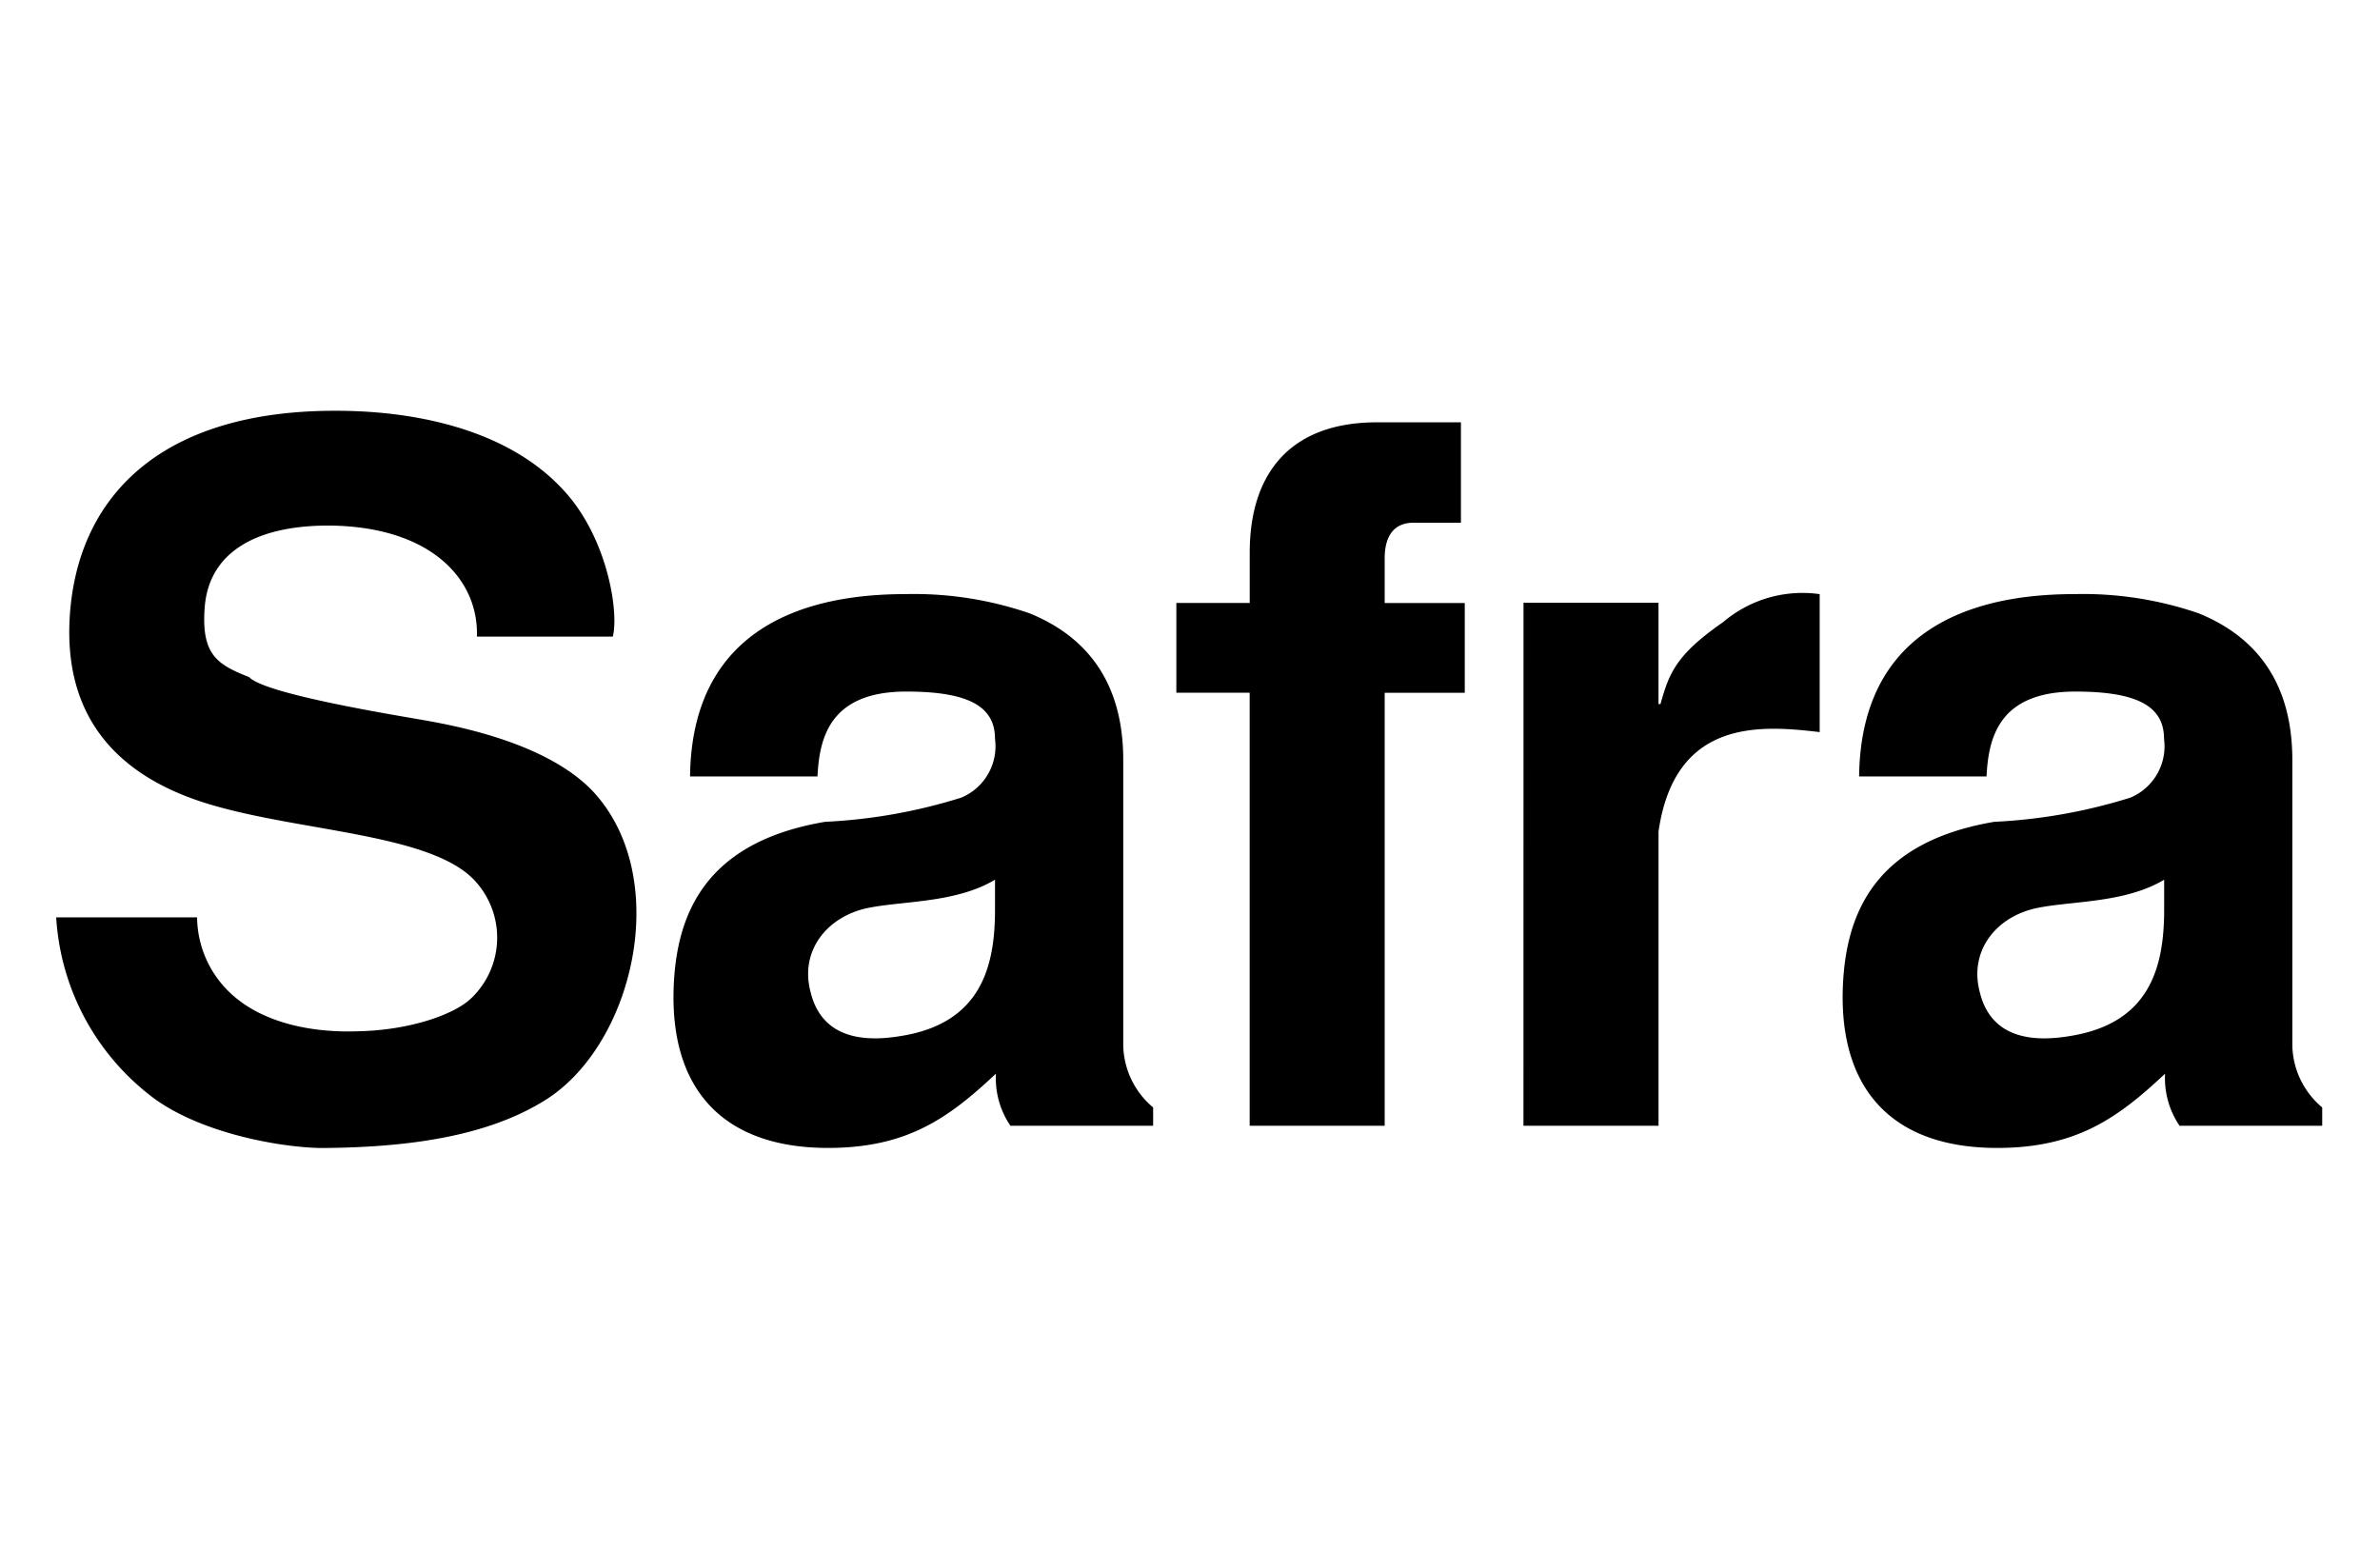 <svg xmlns="http://www.w3.org/2000/svg" xmlns:xlink="http://www.w3.org/1999/xlink" width="230" height="150" viewBox="0 0 230 150"><defs><clipPath id="a"><rect width="230" height="150" transform="translate(-7565 7896)" fill="#fff"/></clipPath></defs><g transform="translate(7565 -7896)" clip-path="url(#a)"><g transform="translate(-7853.414 7669.067)"><path d="M236.087,121.9c-1.261,11.37-6.56,23.65-14.187,32.014-3.98,4.372-7.02,8.424-21.061,17.978-18.252,10.109-34.406,16.846-43.81,24.152-9.41-7.307-25.558-14.044-43.816-24.152-14.037-9.554-17.076-13.607-21.063-17.978-7.62-8.364-12.92-20.643-14.181-32.014A44.14,44.14,0,0,1,91.306,85.242c2.945-3.371.98-5.051-.42-7.724-2.515-4.776-3.09-6.875-7.306-15.16-2.248-4.431-3.391-7.681-2.8-10.536,2.1-7.587,10.109-10.5,12.92-13.9.495-.607,1.516-.954,1.823-1.548a3,3,0,0,0,.137-2.106c-.006-.024-3.125-6.063-2.8-7.025.647-1.94,11.234-7.724,19.939-11.233a233.428,233.428,0,0,1,25.7-7.724C150.146,5.34,157.029,0,157.029,0s6.882,5.34,18.533,8.288a233.04,233.04,0,0,1,25.7,7.724c8.711,3.509,19.3,9.294,19.944,11.233.32.962-2.8,7-2.81,7.025a2.989,2.989,0,0,0,.145,2.106c.3.594,1.326.941,1.825,1.548,2.809,3.405,10.813,6.313,12.917,13.9.588,2.855-.554,6.1-2.809,10.536-4.209,8.285-4.784,10.384-7.3,15.16-1.405,2.672-3.372,4.353-.419,7.724A44.144,44.144,0,0,1,236.087,121.9Zm-5.058-3.092c-.137-11.939-4.206-22.748-12.912-31.315-5.2-4.777-2.953-5.808-1.268-8.985,2.529-4.776,2.1-4.751,6.319-13.625,1.909-4.013,5.333-9.684,4.072-13.482-1.547-3.365-9.227-8.533-9.692-8.842a47.414,47.414,0,0,1-6.176-4.634c-.9-1.476.145-2.248.145-2.248s3.281-5.287,2.8-6.182c-2.528-4.771-26.538-12.639-39.877-15.729-6.417-1.483-17.415-7.581-17.415-7.581s-11,6.1-17.409,7.581c-13.345,3.09-37.359,10.958-39.882,15.729-.478.9,2.8,6.182,2.8,6.182s1.039.773.144,2.248A47.25,47.25,0,0,1,96.5,42.557c-.459.307-8.143,5.477-9.693,8.842-1.259,3.8,2.164,9.469,4.079,13.482,4.223,8.875,3.79,8.849,6.313,13.625,1.687,3.177,3.934,4.208-1.261,8.985-8.7,8.568-12.776,19.376-12.912,31.315.836,12.639,4.907,23.172,17.27,36.368,3.98,4.378,9.547,8.991,23.728,16.573,13.345,6.882,23.172,10.953,32.858,18.115,9.692-7.162,19.8-11.233,33.146-18.115,14.181-7.582,19.748-12.194,23.734-16.573,12.35-13.2,16.422-23.729,17.264-36.368Z" transform="translate(97.332 0)" fill-rule="evenodd"/><path d="M212.686,113.643c-1.262-1.261-4.745-.26-5.177.42a21.972,21.972,0,0,0-7.592-11.2,2.106,2.106,0,0,1,.411-1.3c.8-.425,3.09-.139,4.921-.98,1.4-.647,1.678,3.646,5.471,3.084,2.691-.4,2.672-3.229,1.122-2.947-.477-.15-1.11,1.007-1.679,1.124-1.974.425-2.248-2.528-2.248-3.79,0-.562,1.117-4.092.274-6.465-1.051-2.979-4.405-4.619-5.893-5.613-.42-.281-1.162-2.019-.281-2.672,2.1-1.542-1.966-2.948-2.666.562-.385,1.935.4,2.45.28,3.517-.143,1.262-3.958,3.841-.841,6.182,1.686,1.261,2.2-.81,1.405-1.831-1.542-1.967,5.474-4.915,5.757,2.528.109,3.092-4.987,4.49-6.111,4.915-8.567,0-15.514-8.208-15.514-18.324,0-7.829,4.261-14.58,10.1-17.207,2.392-2.665,12.22-2.241,11.8-6.455-.295-2.875-3.093-4.359-4.64-2.811-.7,1.405,1.686,1.55,1.547,2.948-.129,1.3-2.464,1.646-4.071.562-.818-.548-1.124-1.393-1.267-2.809-.562-5.615,10.678-9.685,10.678-9.685s-9.273-2.809-9.554-5.477c-.235-2.24.843-2.528,1.83-1.267.582.751,2.249-.845.275-2.666-1.542-.986-3.8-.112-4.49,2.248-.7,2.387-9.41-8.149-10.536-11.233-.542-1.5.021-4.816,1.823-4.214,1.269.425.99,1.261.564,1.823a1.288,1.288,0,0,0,.849,1.967,2.587,2.587,0,0,0,2.387-2.665c.137-3.373-6.318-5.9-8.005-.7-.354,1.077-1.269-.425-1.967-.986C180.1,20.981,170.419,9.453,157.5,9.309c-4.933-.053-2.672,1.182-5.058.987-1.679-.145-2.8-2.529-3.51-3.373-.417.7-1.823,3.229-3.509,3.373-2.385.195-.118-1.039-5.052-.987-12.925.145-22.6,11.672-24.153,12.92-.706.562-1.62,2.063-1.967.986-1.687-5.2-8.142-2.672-8.005.7a2.585,2.585,0,0,0,2.384,2.665,1.285,1.285,0,0,0,.845-1.967c-.425-.562-.7-1.4.562-1.823,1.81-.6,2.373,2.718,1.823,4.214-1.123,3.084-9.828,13.62-10.528,11.233-.692-2.359-2.948-3.233-4.5-2.248-1.967,1.823-.3,3.419.281,2.666.98-1.261,2.058-.972,1.831,1.267-.289,2.667-9.555,5.477-9.555,5.477a30.4,30.4,0,0,1,7.724,4.49c1.712,1.483,3.143,3.229,2.948,5.2C99.927,56.5,99.62,57.348,98.8,57.9c-1.614,1.085-3.942.738-4.07-.562-.144-1.4,2.241-1.542,1.542-2.948-1.542-1.548-4.345-.064-4.633,2.811-.418,4.214,9.41,3.79,11.8,6.455,5.849,2.627,10.109,9.378,10.109,17.207,0,10.117-6.947,18.324-15.514,18.324-1.124-.425-6.23-1.823-6.111-4.915.281-7.443,7.3-4.5,5.757-2.528-.8,1.021-.281,3.092,1.405,1.831,3.117-2.341-.7-4.921-.842-6.182-.118-1.066.666-1.582.281-3.517-.7-3.509-4.778-2.1-2.672-.562.887.655.145,2.392-.275,2.672-1.491.994-4.848,2.635-5.9,5.613-.836,2.373.281,5.9.281,6.465,0,1.261-.281,4.214-2.248,3.79-.57-.118-1.2-1.275-1.687-1.124-1.542-.281-1.566,2.55,1.125,2.947,3.79.562,4.639-3.79,5.621-3.365,2.659,1.136,3.971.836,4.768,1.261a2.137,2.137,0,0,1,.42,1.3,21.919,21.919,0,0,0-7.594,11.2c-.432-.679-3.914-1.681-5.176-.42a3.821,3.821,0,0,0-.986,3.8c.139,1.117,2.55,1.4,2.248-.85-.281-2.1,2.528-1.4,2.947.706.562,3.229-.307,4.523-.144,5.621,1.411,8.986,7.842,14.6,15.384,14.6a15.663,15.663,0,0,0,3.587-.385c1.338-.315,2.1,2.071,3.223,4.038,0,0-4.634,1.823-4.071,5.333s3.79,5.34,6.174,2.248c.98-1.259-.7-1.4-2.523-1.4-1.385-.98-1.248-2.672,2.1-3.367,4.074-.842,7.718,7.862,9.129,11.514s9.124,13.764,19.658,11.372c.7-.157,7.018,9.41,7.018,9.41s6.326-9.568,7.027-9.41c10.534,2.392,18.257-7.724,19.658-11.372s5.056-12.356,9.127-11.514c3.354.694,3.49,2.387,2.106,3.367-1.823,0-3.5.145-2.523,1.4,2.379,3.092,5.614,1.269,6.175-2.248s-4.071-5.333-4.071-5.333c1.124-1.967,1.882-4.353,3.223-4.038a15.669,15.669,0,0,0,3.587.385c7.542,0,14.679-5.613,15.1-15.023a25.1,25.1,0,0,1,.145-5.2c.418-2.1,3.229-2.809,2.947-.706-.3,2.249,2.1,1.967,2.249.85a3.853,3.853,0,0,0-.99-3.8ZM147.25,20.685c1.262-1.831,1.679-4.073,1.96-2.955.484,1.929,2.111,2.811,1.405,3.373C149.538,21.965,146.78,21.359,147.25,20.685Zm1.679,150.956-3.646-5.338,3.646-5.051,3.654,5.051Zm57.155-49.573a13.093,13.093,0,0,1-12.984,13.2,12.817,12.817,0,0,1-8.346-3.079,10.694,10.694,0,0,1-2.823-7.1c0-5.083,3.8-9.2,8.142-9.2.564.4,1.268-.281,2.25,2.8,1.267.564,1.4-.47,1.4-1.679,0-1.967-2.1-2.811-4.632-3.79-1.856-.726-.262-4.7-3.092-4.921-1.823-.138-2.528.706-2.1,1.965.281,1.1,1.28.085,1.823.425,1.831,1.124-.732,4.313-.732,4.313a13.6,13.6,0,0,0-4.745,10.011,14.039,14.039,0,0,0,1.831,6.6,17.586,17.586,0,0,0,3.732,3.881s1.312,3.144-2.045,5.947c-1.687,1.405-3.373-.425-8.994,9.4-.286.516-1.248-1.511-3.365-2.243-1.411-.844-5.621,0-5.9,3.654-.263,3.365,3.092,1.687,3.934-1.124,1.077-.706,2.066.575,2.8,1.962,1.019,1.914-1.124,6.463-6.875,10.117-5.2,3.229-14.468,1.686-14.187-4.5.21-4.569,6.464-5.621,5.615-1.969-.5,2.209,5.338,2.53,2.534-2.248s-9.271-.554-10.4,2.248c-1.122-2.8-7.58-7.025-10.389-2.248s3.038,4.457,2.528,2.248c-.845-3.652,5.41-2.6,5.614,1.969.281,6.182-8.986,7.724-14.181,4.5-5.756-3.654-7.9-8.2-6.88-10.117.744-1.386,1.725-2.667,2.809-1.962.842,2.811,4.2,4.49,3.927,1.124-.274-3.654-4.488-4.5-5.893-3.654-2.117.732-3.079,2.759-3.373,2.243-5.614-9.83-7.3-8-8.986-9.4-3.358-2.8-2.045-5.947-2.045-5.947,1.2-1.36,2.619-2.039,3.87-3.6a15.062,15.062,0,0,0,1.684-6.882,13.613,13.613,0,0,0-4.737-10.011s-2.563-3.188-.739-4.313c.549-.34,1.542.673,1.831-.425.417-1.259.255-1.625-2.112-1.821-3.365-.282-1.227,4.05-3.084,4.776-2.528.978-4.639,1.823-4.639,3.79,0,1.208.144,2.242,1.405,1.679.986-3.084,1.687-2.4,2.248-2.8,4.345,0,8.143,4.118,8.143,9.2a10.693,10.693,0,0,1-2.816,7.1,12.835,12.835,0,0,1-8.346,3.079,13.094,13.094,0,0,1-12.985-13.2c-.85-11.089,5.893-17.834,12.038-21.231,6.906-2.96,11.834-10.666,11.834-19.7,0-9.626-5.059-17.057-13.208-20.427-2.189-1.465-1.1-1.792-.418-3.373a8.225,8.225,0,0,0,.281-2.248c.209-2.621-.053-1.379-.281-2.667a3.93,3.93,0,0,1-.564-2.248c.564-5.333,6.189-3.045,6.6-.98.425,2.106-.326,1.895-.842,2.387-2.387-.845-1.55.686-1.406,1.122.425,1.261,1.831,1.706,3.515.564,1.4-.425,1.975-2.5,2.387-2.387,2.692.773,3.934-2.248,2.809-2.392s-2.528,1.269-3.509,0c-3.379-4.332-8.972-4.1-9.972-2.248-1.831,3.372-3.373,1.547-3.373,1.547s-2.52-1.816-2.248-1.965c4.353-2.387,6.326-3.752,13.064-10.391,2.948-3.373,10.044-12.823,11.934-14.325,6.182-4.914,17.832-13.481,24.578-8.142,2.686,2.13,1.679,4.488.7,5.338-1.123,1.117-1.895-2.745-2.384-2.535-1.55.287.842,2.809-.281,3.935-1.045,1.128-2.935-.237-2.811-1.4.281-2.672-5.893,2.387,1.542,4.49,1.59.444,1.55-.562,2.672-.425s2.523,1.549,4.49,1.268c1.967.281,3.373-1.124,4.5-1.268s1.083.868,2.665.425c7.443-2.1,1.261-7.163,1.549-4.49.124,1.162-1.766,2.528-2.81,1.4-1.122-1.125,1.261-3.648-.281-3.935-.5-.211-1.261,3.652-2.385,2.535-.988-.85-1.988-3.208.7-5.338,6.738-5.34,18.4,3.228,24.578,8.142,1.889,1.5,8.984,10.952,11.934,14.325,6.73,6.639,8.005,7.58,13.064,10.391.268.15-2.392,2.1-2.392,2.1s-1.261.986-3.229-1.686c-1.248-1.692-6.6-2.085-9.972,2.248-.981,1.269-2.387-.137-3.51,0s.118,3.164,2.809,2.392c.412-.118.98,1.962,2.387,2.387,1.684,1.143,3.09.7,3.515-.564.145-.436.981-1.967-1.411-1.122-.511-.491-1.261-.281-.836-2.387.411-2.064,6.037-4.351,6.6.98a3.983,3.983,0,0,1-.564,2.248c-.228,1.289-.489.046-.286,2.667a8.237,8.237,0,0,0,.286,2.248c.679,1.581,1.772,1.908-.425,3.373-8.141,3.371-13.2,10.8-13.2,20.427,0,9.037,4.921,16.742,11.835,19.7C200.19,104.233,206.926,110.979,206.084,122.068Z" transform="translate(105.287 8.671)" fill-rule="evenodd"/><path d="M279.658,74.013a19.852,19.852,0,0,0-12.1-10.194l.28-.98c2.667-3.934,3.8-9.143,3.935-14.05a14.08,14.08,0,0,0-.248-2.672c.564-.418,2.55.719,4.177,3.1,1.823,2.665,3.934.425,2.1-.986-1.412-1.085-2.8-6.313-2.948-7.3A20.917,20.917,0,0,1,275,35.733c.628-1.256,0-4.778-1.687-1.406s-4.078,2.528-4.078,2.528c-1.261-2.665-4.65-8.071-10.664-9.547.836-2.112,3.92-4.934,8.4-6.751a19.614,19.614,0,0,1,6.059-1.679c.7-1.261.845-2.106.28-2.106a31.3,31.3,0,0,0-10.645,2.6,20.753,20.753,0,0,1-6.756,1.668,22.185,22.185,0,0,1-5.789-.211,69.215,69.215,0,0,1-9.248-2.221c-3.092-2.112-3.372,1.117-2.849,1.542a28.413,28.413,0,0,1,5.835,2.456,20.468,20.468,0,0,1,4.177,4.425,14.038,14.038,0,0,0-6.882,5.2c-1.208-1.988-3.953-3.8-6.038-3.8-5.131-.556-7.724,2.894-7.724,6.11a5.308,5.308,0,0,0,1.954,4.019s1.836.967,3.045-.013c.464-.385.059-1.039.059-1.542-1.122-1.411-.724-3.659,1.687-3.659a4.657,4.657,0,0,1,4.351,4.776c-5.2,2.739-9.41,7.673-9.41,13.136,0,5.771,3.511,10.88,10.535,13.41V92.743s.275,3.09-2.953-.845a26.233,26.233,0,0,1-2.81-3.084c-3.79-6.038-6.64-11.378-7.58-11.378-1.261,0-2.385.139-.981,2.387a12.947,12.947,0,0,1,1.962,6.887c0,2.242.47,4.993-4.353,8.842-2.1,1.687-.137,3.373,1.687,1.687a5.022,5.022,0,0,1,4.073-1.405,11.577,11.577,0,0,1,8.711,4.073,2.935,2.935,0,0,1,1.96,2.881,3.088,3.088,0,1,1-6.174,0c0-.812.353-.916.842-1.478,0,0-.562-1.823-2.665-.281-.766.556-2.531,2.528-1.969,3.934.139,3.509,4.739,7.339,11.372,3.934a18.644,18.644,0,0,0,5.2,5.477c2.149,1.347,4.332,1.568,4.149,2.156a11.067,11.067,0,0,1-6.252,6.8c-3.215.529-6.04.451-6.457-2.221-2.1-4.352,3.084-3.228,1.542-6.176a6,6,0,0,0-3.635.026,7.193,7.193,0,0,0-3.673,6.011c0,4.182,4.215,7.582,9.41,7.582a10.881,10.881,0,0,0,5.973-1.718c2.1-1.393,4.562-2.5,5.821-4.464,1.405,1.967,5.941,4.567,7.165,5.34,2.246,1.4,9.264,2.248,4.212-1.124-8.1-5.4-6.88-10.953-6.88-10.953,5.476-.137,14.887-7.724,16.2-17.048,8.012-4.692,10.789-15.469,6.15-24.571Zm-40.04-15.535c-3.515-1.823-4.776-4.482-4.776-7.162,0-2.777,1.986-5.555,4.776-7.58Zm11.37-27.1v3.929a22.017,22.017,0,0,0-6.174.607A6.741,6.741,0,0,1,250.988,31.378Zm0,8.628V60.591a14.5,14.5,0,0,1-4.632-.289,1.961,1.961,0,0,1-1.261-1.261V41.069a25.69,25.69,0,0,1,5.893-1.063Zm-.013,70.61a8,8,0,0,1-5.463-6.919,19.962,19.962,0,0,0,5.463.842Zm.013-12.4c0,.862-2.778.6-4.5-.7a4.2,4.2,0,0,1-1.4-2.1V73.365h5.893Zm.144-29.63h-5.9V65.5a38.91,38.91,0,0,0,5.9.418Zm6.176-36.524c2.9.732,5.2,2.765,5.893,4.79-.274,0-4.771-1.548-5.893-1.267Zm-.021,8.032c1.686,0,1.426.548,3.811.692,1.118.412,3.7.726,4.351,1.686.8,1.171.942,3.608.845,6.313-.379,6.927-1.542,9.691-3.79,12.639-.366,1.039-1.524.8-2.667.562q-1.258-.242-2.528-.418L257.287,40.1Zm.165,70.2v-5.757c3.867-.222,7.136-.92,8.56-1.679C265.875,104.962,262.079,108.784,257.452,110.295Zm9.411-13.9a15.384,15.384,0,0,1-6.045,2.248c-3.365-.144-3.51.313-3.51-.282V75.334S267.977,78.424,268.4,91.2c.034,1.108.276,4.35-1.539,5.195Zm6.6-6.72-.117-.307a22.579,22.579,0,0,0-2.948-9.632c-2.894-5.227-7.613-8.9-10.421-9.6a2.576,2.576,0,0,1,.789-.647c3-2.443,9.856.668,13.064,6.457,3.137,4.3,2.653,11.011-.367,13.729ZM0,246.732H28.069c23.212,0,24.519,15.01,24.519,17.807a18.286,18.286,0,0,1-6.431,13.992,21.614,21.614,0,0,1,8.111,17.154c0,3.535-1.026,9.135-7.085,14.358-4.667,4.006-12.22,4.659-16.5,4.659H0Zm13.986,27.133H29.84c5.966,0,9.416-2.328,9.416-7.737,0-5.875-3.823-7.737-8.671-7.737h-16.6v15.475Zm0,29.178H30.4c4.2,0,10.541-.182,10.541-9.508,0-7.646-5.312-8.012-7.926-8.012H13.986v17.52ZM92.68,314.7a8.166,8.166,0,0,1-1.4-5.031c-4.567,4.287-8.581,7.174-16.226,7.174-10.254,0-15.286-5.782-14.913-15.566.281-7.091,3.071-13.992,14.638-15.945A52.262,52.262,0,0,0,87.922,283a5.376,5.376,0,0,0,3.267-5.684c0-3.169-2.614-4.568-8.579-4.568-7.457,0-8.389,4.568-8.581,8.2h-12.3c.188-16.129,13.984-17.618,20.885-17.618a34.278,34.278,0,0,1,11.934,1.86c5.038,2.052,9.044,6.158,9.044,14.175v27.6a8.021,8.021,0,0,0,2.889,5.966V314.7Zm-1.491-23.773c-3.731,2.236-8.763,2.045-12.121,2.7-4.013.751-6.81,4.105-5.693,8.208.751,2.986,3.079,5.132,8.672,4.2,7.737-1.211,9.142-6.62,9.142-12.215Zm22.186-26.76h13.051v7.644h.19c2.517-5.312,7.365-8.481,12.4-8.481,11.565,0,19.4,4.848,19.4,17.525V314.7H145.353V284.681c0-4.477-.564-9.789-9.418-9.789-7.921,0-9.509,4.385-9.509,8.483V314.7H113.375V264.167ZM198.487,283c-1.962-8.017-5.6-8.109-9.6-8.3-4.477-.275-7.646,2.614-9.046,7.462-.47,1.491-1.96,8.673-.372,14.731,2.052,7.925,5.5,9.043,9.6,9.137,3.269.19,7.365-.374,9.417-8.954h12.5c.091,6.9-6.15,13.621-8.02,15.2-3.822,3.17-6.618,4.287-14.82,4.568-15.763.564-21.357-12.306-22.285-19.668-.562-4.477-1.026-13.149,1.772-19.579,5.965-13.521,12.775-13.711,21.159-14.265,5.039-.281,10.45.934,13.337,2.8,5.684,3.541,8.857,12.77,8.857,16.873h-12.5Zm24.336,27.7c-5.039-4.576-7.463-12.4-7.463-20.612s2.424-16.038,7.463-20.6c4.471-4.1,10.907-6.148,17.436-6.148s12.958,2.05,17.429,6.148c5.038,4.567,7.461,12.4,7.461,20.6s-2.424,16.036-7.461,20.612c-4.472,4.1-10.908,6.147-17.429,6.147S227.294,314.794,222.823,310.7Zm8.109-30.493a21.35,21.35,0,0,0,0,19.761,10.481,10.481,0,0,0,18.644,0,21.334,21.334,0,0,0,0-19.761,10.484,10.484,0,0,0-18.644,0ZM334.5,267.434c.185-5.5-4.384-10.541-13.992-10.723-6.8-.092-11.834,2.234-12.306,7.829-.371,4.668,1.216,5.594,4.287,6.811,1.588,1.678,14.457,3.724,17.063,4.193,3.732.655,11.751,2.334,16.038,6.714,7.835,8.2,4.2,24.335-4.287,29.838-5.783,3.727-13.7,4.66-21.258,4.751-3.451.093-11.659-1.117-16.692-4.751a23.576,23.576,0,0,1-9.509-17.534h13.615a10.192,10.192,0,0,0,2.887,6.993c3.078,3.17,8.109,4.2,12.775,4.012,4.662-.1,9.044-1.5,10.816-3.17a8.094,8.094,0,0,0,.275-11.468c-4.471-4.66-17.9-4.66-26.663-7.646-7.366-2.515-13.43-7.829-12.306-18.835,1.117-10.813,8.951-18.832,25.543-18.832,3.64,0,16.318.281,22.939,8.673,3.541,4.567,4.469,10.9,3.912,13.147H334.5ZM386.059,314.7a8.173,8.173,0,0,1-1.4-5.031c-4.568,4.287-8.574,7.174-16.22,7.174-10.261,0-15.3-5.782-14.919-15.566.275-7.091,3.078-13.992,14.638-15.945A52.183,52.183,0,0,0,381.3,283a5.38,5.38,0,0,0,3.27-5.684c0-3.169-2.614-4.568-8.582-4.568-7.457,0-8.389,4.568-8.574,8.2H355.1c.19-16.129,13.992-17.618,20.885-17.618a34.3,34.3,0,0,1,11.934,1.86c5.033,2.052,9.044,6.158,9.044,14.175v27.6a8.021,8.021,0,0,0,2.889,5.966V314.7Zm-1.489-23.773c-3.734,2.236-8.772,2.045-12.123,2.7-4.006.751-6.81,4.105-5.685,8.208.743,2.986,3.076,5.132,8.67,4.2,7.738-1.211,9.139-6.62,9.139-12.215v-2.889ZM402.1,264.187h7.085v-4.869c0-7.548,3.823-12.586,12.3-12.586h8.11v9.7h-4.567c-1.772,0-2.8,1.119-2.8,3.45v4.308h7.739v8.673h-7.739V314.7H409.18V272.859h-7.085v-8.672Zm33.544-.019H448.69v9.787h.19c.836-2.98,1.489-4.75,6.058-7.92a11.822,11.822,0,0,1,9.327-2.7v13.329c-5.6-.653-13.987-1.4-15.573,9.608V314.7H435.639Zm63.4,50.533a8.166,8.166,0,0,1-1.4-5.031c-4.567,4.287-8.582,7.174-16.225,7.174-10.255,0-15.287-5.782-14.914-15.566.281-7.091,3.071-13.992,14.639-15.945A52.314,52.314,0,0,0,494.283,283a5.378,5.378,0,0,0,3.26-5.684c0-3.169-2.614-4.568-8.58-4.568-7.456,0-8.389,4.568-8.573,8.2H468.077c.191-16.129,13.986-17.618,20.887-17.618a34.3,34.3,0,0,1,11.934,1.86c5.038,2.052,9.044,6.158,9.044,14.175v27.6a8.026,8.026,0,0,0,2.887,5.966V314.7H499.035Zm-1.49-23.773c-3.731,2.236-8.763,2.045-12.12,2.7-4.012.751-6.8,4.105-5.685,8.208.742,2.986,3.07,5.132,8.664,4.2,7.737-1.211,9.142-6.62,9.142-12.215v-2.889Z" transform="translate(0 21.007)" fill-rule="evenodd"/></g></g></svg>